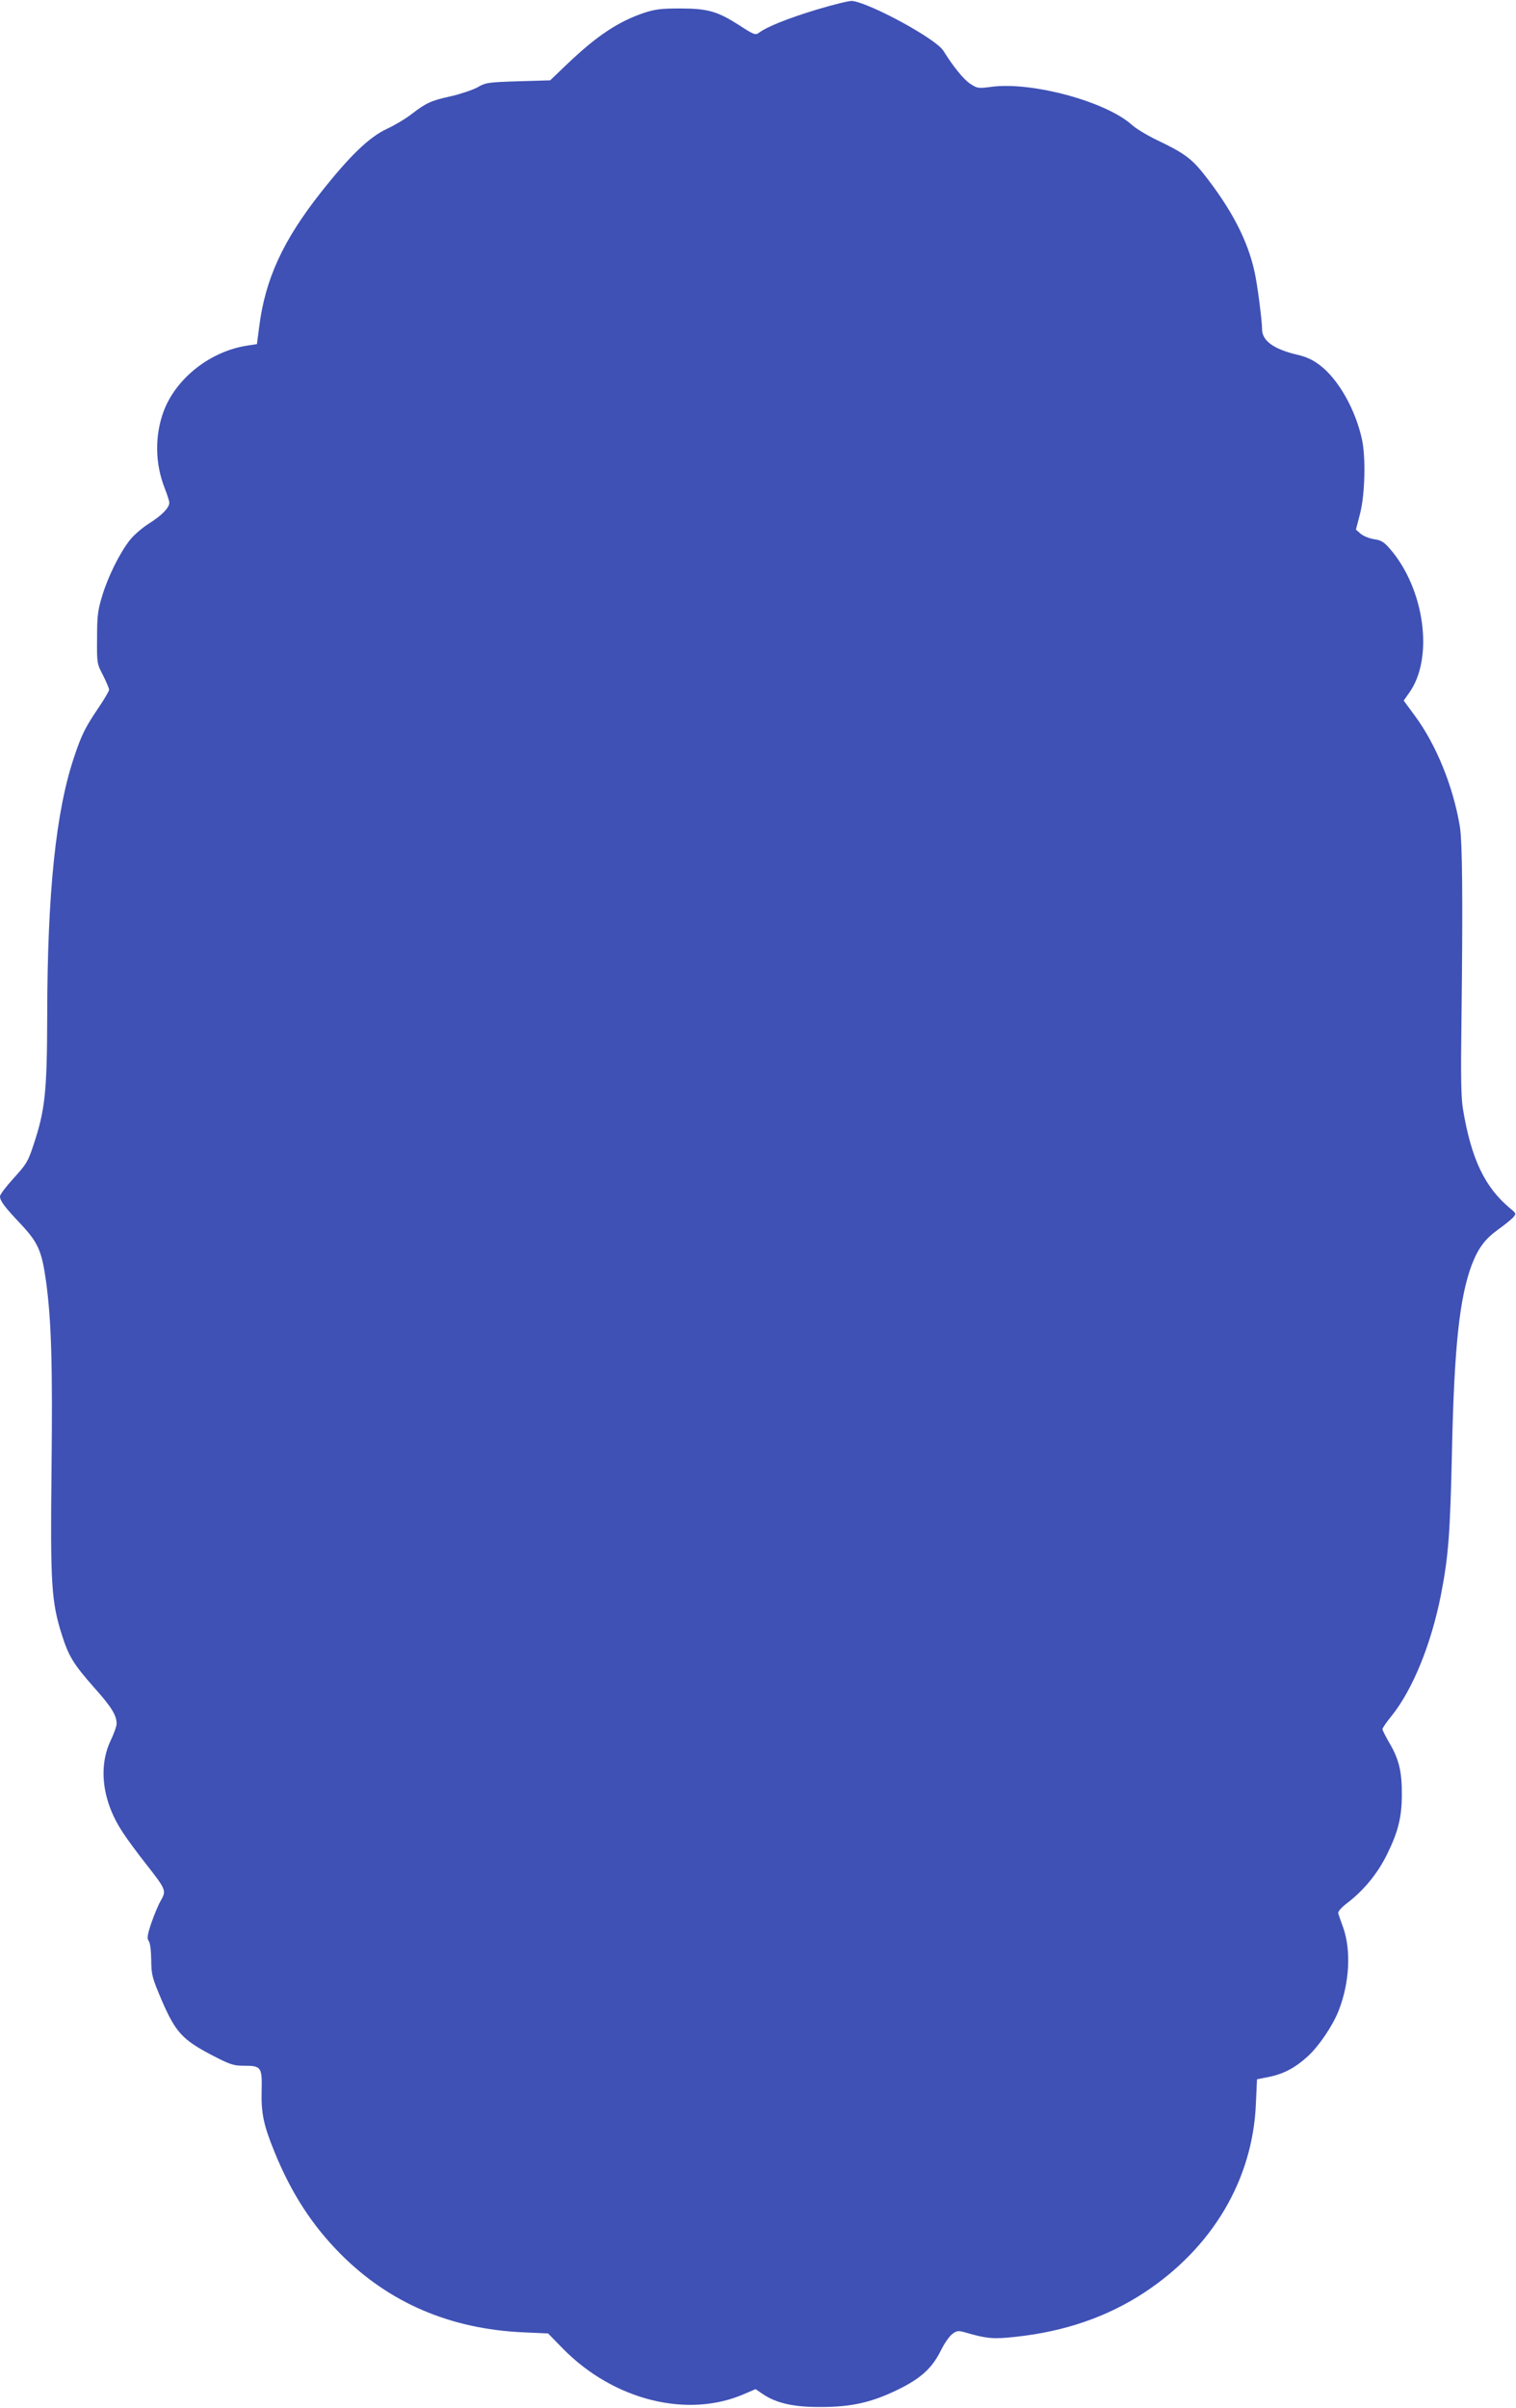 <?xml version="1.0" standalone="no"?>
<!DOCTYPE svg PUBLIC "-//W3C//DTD SVG 20010904//EN"
 "http://www.w3.org/TR/2001/REC-SVG-20010904/DTD/svg10.dtd">
<svg version="1.0" xmlns="http://www.w3.org/2000/svg"
 width="806pt" height="1280pt" viewBox="0 0 806 1280"
 preserveAspectRatio="xMidYMid meet">
<g transform="translate(0,1280) scale(0.1,-0.1)"
fill="#3f51b5" stroke="none">
<path d="M4342 12749 c-154 -47 -262 -90 -307 -123 -18 -14 -27 -11 -105 40
-116 74 -167 89 -315 89 -99 0 -132 -4 -190 -23 -137 -46 -252 -122 -410 -273
l-90 -86 -170 -5 c-160 -5 -173 -7 -216 -32 -26 -14 -88 -35 -139 -47 -106
-23 -133 -35 -210 -94 -30 -24 -90 -60 -133 -80 -95 -44 -199 -145 -352 -339
-201 -255 -295 -460 -327 -713 l-12 -92 -45 -7 c-199 -28 -384 -172 -451 -350
-48 -131 -46 -278 6 -410 13 -33 24 -67 24 -76 0 -27 -40 -68 -107 -110 -36
-23 -82 -62 -102 -88 -54 -68 -116 -193 -147 -295 -24 -78 -28 -108 -28 -226
-1 -134 -1 -136 32 -199 17 -34 32 -69 32 -76 0 -7 -25 -50 -55 -94 -71 -105
-91 -144 -131 -264 -97 -287 -142 -721 -143 -1369 -1 -414 -11 -507 -74 -696
-28 -85 -38 -101 -104 -173 -40 -44 -73 -87 -73 -97 0 -24 23 -55 111 -148 92
-98 111 -142 134 -305 28 -210 35 -432 29 -993 -7 -615 -1 -710 56 -888 36
-113 62 -154 174 -281 88 -98 116 -144 116 -188 0 -13 -14 -52 -31 -88 -69
-144 -44 -329 65 -492 24 -36 78 -110 121 -164 109 -139 110 -143 80 -196 -14
-24 -36 -78 -51 -121 -21 -63 -23 -81 -14 -93 8 -8 13 -49 14 -102 1 -82 5
-94 57 -217 72 -166 109 -207 264 -288 98 -51 116 -57 171 -57 93 0 98 -7 95
-132 -3 -121 10 -184 70 -330 89 -218 200 -388 349 -538 258 -260 583 -399
969 -417 l135 -6 80 -82 c271 -275 666 -372 967 -238 l56 24 38 -26 c73 -49
165 -70 310 -69 162 0 269 24 410 93 121 59 181 114 227 207 18 37 45 76 61
88 24 18 32 19 70 8 114 -33 148 -36 266 -23 262 28 488 106 686 236 362 239
575 600 592 1001 l6 132 61 12 c80 16 141 48 209 110 60 55 133 163 165 245
57 147 66 319 23 440 -12 33 -24 67 -26 75 -3 9 17 32 53 59 85 66 158 155
207 256 58 117 78 197 78 315 1 121 -15 188 -64 272 -21 36 -39 71 -39 77 0 6
22 38 49 71 111 138 209 378 261 638 41 210 50 325 60 787 12 539 40 797 104
970 35 91 71 139 140 189 34 24 69 53 80 64 18 21 18 22 -15 49 -135 112 -207
263 -251 528 -10 61 -12 174 -8 465 8 653 5 958 -9 1040 -36 213 -126 433
-239 586 l-59 80 28 40 c134 184 84 555 -103 769 -31 35 -46 44 -83 49 -25 4
-57 17 -71 29 l-25 22 22 85 c26 100 31 298 10 395 -35 160 -126 320 -224 394
-38 29 -73 45 -122 56 -123 29 -185 74 -185 135 0 45 -25 239 -40 305 -37 171
-126 339 -277 529 -62 76 -104 106 -243 172 -52 25 -111 61 -132 80 -136 123
-527 230 -743 203 -75 -10 -79 -9 -117 16 -35 23 -90 91 -143 176 -39 62 -381
249 -483 264 -15 2 -100 -19 -190 -46z"/>
</g>
</svg>

